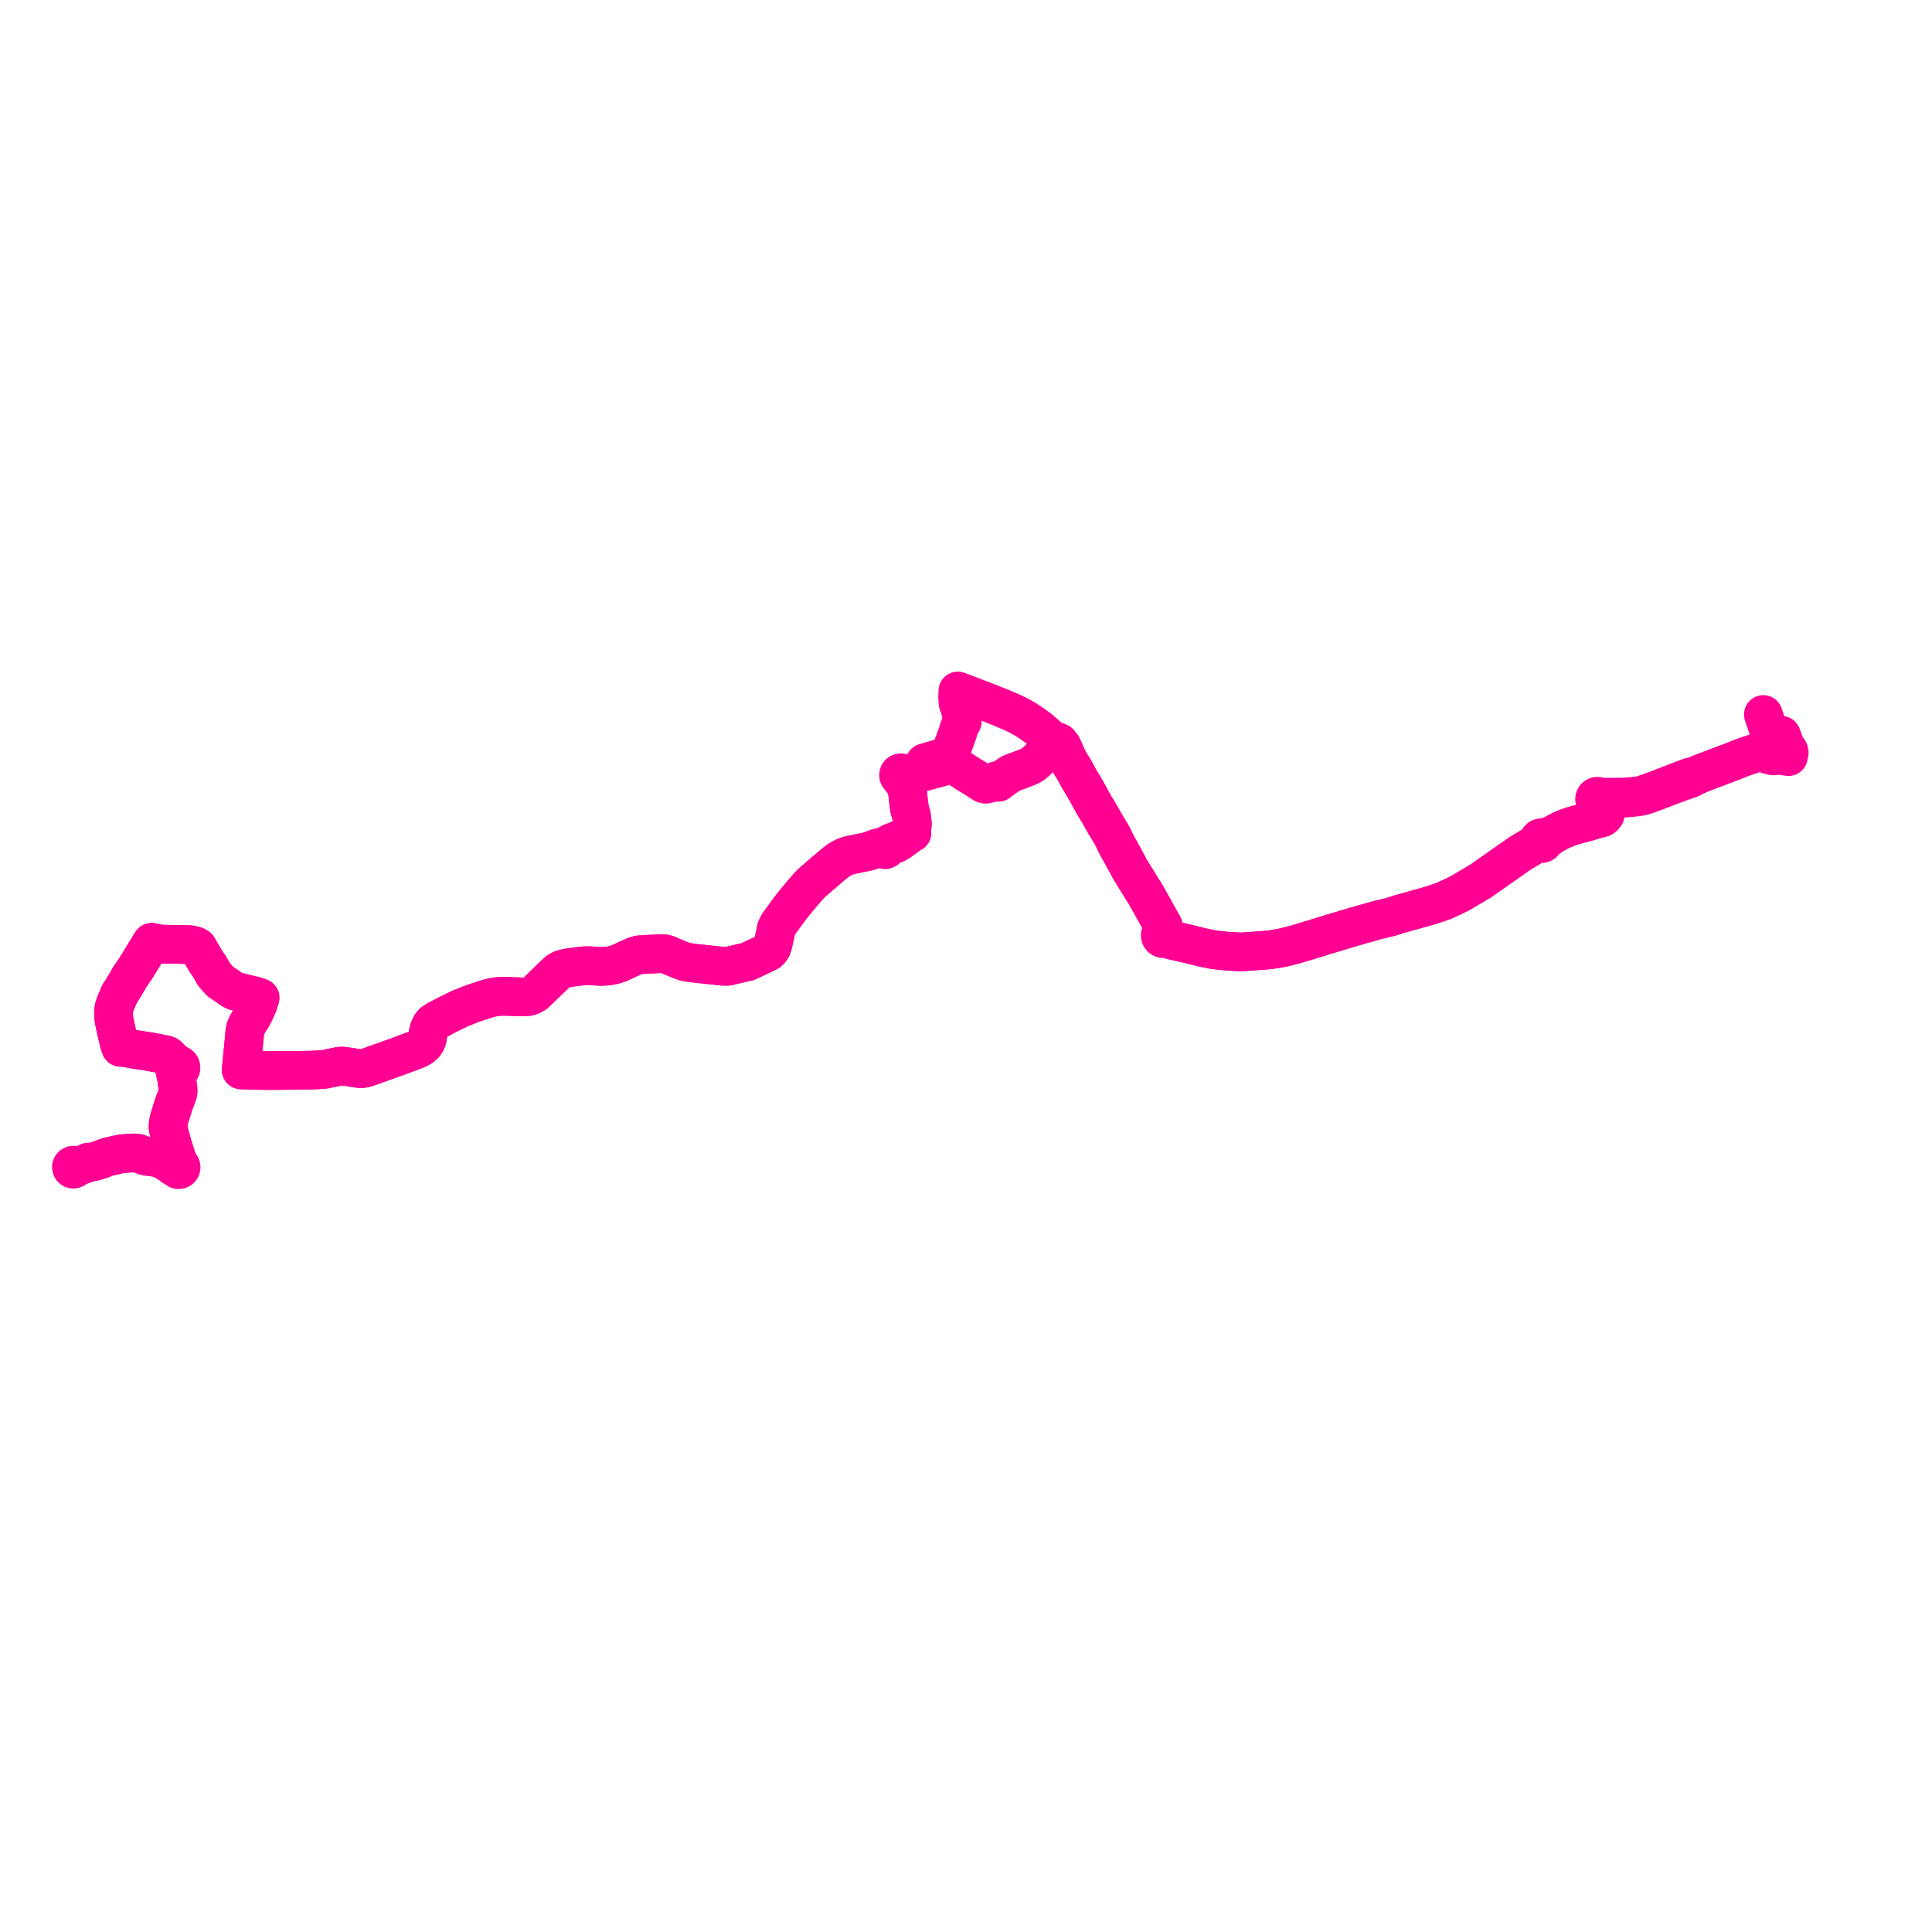     
<svg width="541.354" height="541.354" version="1.1"
     xmlns="http://www.w3.org/2000/svg">

  <title>Plan de ligne</title>
  <desc>Du 2020-02-01 au 9999-01-01</desc>

<path d='M 499.167 206.023 L 500.046 208.432 L 500.645 209.536 L 501.244 210.383 L 501.354 210.871 L 501.342 210.992 L 501.312 211.172 L 501.274 211.323 L 501.216 211.561 L 501.126 212.019 L 500.377 211.898 L 499.699 211.787 L 499.011 211.676 L 498.639 211.692 L 498.017 211.572 L 497.509 211.447 L 496.953 211.299 L 496.513 211.119 L 495.315 210.874 L 494.923 210.958 L 493.558 210.761 L 493.042 210.756 L 492.352 210.849 L 491.821 211.021 L 490.808 211.386 L 490.274 211.559 L 489.652 211.77 L 488.085 212.32 L 485.493 213.352 L 482.054 214.648 L 478.674 215.935 L 478.613 215.958 L 478.19 216.116 L 476.416 216.797 L 475.453 217.245 L 474.066 217.818 L 473.69 217.721 L 473.513 217.735 L 473.24 217.815 L 472.711 218.025 L 472.156 218.233 L 471.162 218.62 L 470.175 219.004 L 464.537 221.175 L 463.782 221.46 L 460.933 222.473 L 459.919 222.794 L 459.075 222.966 L 457.513 223.141 L 454.944 223.333 L 453.794 223.348 L 451.393 223.371 L 449.698 223.372 L 448.645 223.418 L 448.267 223.414 L 448.098 223.25 L 447.89 223.142 L 447.66 223.097 L 447.428 223.12 L 447.186 223.223 L 446.989 223.397 L 446.85 223.643 L 446.801 223.922 L 446.814 223.995 L 446.848 224.201 L 446.985 224.447 L 447.196 224.634 L 447.525 224.747 L 447.87 224.715 L 448.466 225.588 L 448.639 225.858 L 449.06 226.51 L 449.195 226.721 L 449.59 227.335 L 449.741 227.851 L 449.744 228.312 L 449.417 228.722 L 448.942 229.113 L 446.866 229.648 L 445.535 230.06 L 444.755 230.301 L 443.8 230.566 L 441.264 231.228 L 439.582 231.769 L 438.772 232.09 L 438.177 232.326 L 437.556 232.59 L 437.426 232.661 L 437.279 232.738 L 436.135 233.334 L 434.728 234.096 L 433.392 234.488 L 432.489 234.677 L 432.134 234.751 L 431.851 234.724 L 431.661 234.761 L 431.486 234.842 L 431.272 235.032 L 431.134 235.285 L 431.09 235.551 L 430.699 236.071 L 430.309 236.494 L 426.099 239.008 L 423.822 240.602 L 421.914 241.938 L 419.015 243.967 L 417.154 245.27 L 415.85 246.183 L 414.917 246.843 L 414.547 247.062 L 410.636 249.385 L 409.207 250.213 L 408.89 250.381 L 408.097 250.772 L 407.881 250.884 L 407.361 251.127 L 406.915 251.337 L 406.252 251.647 L 404.468 252.483 L 404.142 252.589 L 403.093 252.944 L 402.716 253.072 L 401.365 253.529 L 398.883 254.247 L 396.687 254.856 L 392.746 255.951 L 391.871 256.193 L 391.071 256.473 L 389.814 256.874 L 388.898 257.1 L 388.068 257.304 L 386.302 257.725 L 385.293 257.982 L 384.924 258.101 L 381.349 259.109 L 378.112 260.055 L 371.866 261.93 L 371.066 262.168 L 370.233 262.438 L 368.134 263.083 L 366.834 263.472 L 366.511 263.569 L 364.661 264.141 L 363.069 264.61 L 362.957 264.639 L 359.816 265.443 L 357.72 265.856 L 355.332 266.191 L 347.737 266.748 L 344.437 266.562 L 344.045 266.539 L 342.259 266.366 L 340.1 266.115 L 339.109 265.906 L 337.951 265.688 L 336.561 265.381 L 333.049 264.51 L 328.61 263.5 L 328.531 263.482 L 328.232 263.41 L 327.689 263.243 L 327.462 262.962 L 327.115 262.552 L 326.883 262.269 L 326.896 262.135 L 326.89 262.001 L 326.864 261.868 L 326.81 261.72 L 326.73 261.583 L 326.629 261.462 L 326.509 261.361 L 326.373 261.282 L 326.086 260.421 L 326.082 260.261 L 326.049 259.772 L 325.911 259.412 L 325.469 258.618 L 321.578 251.632 L 321.183 250.923 L 318.21 246.127 L 316.551 243.43 L 316.086 242.555 L 315.041 240.594 L 313.174 237.246 L 312.826 236.556 L 311.465 233.85 L 310.128 231.645 L 309.643 230.845 L 307.972 227.868 L 306.745 225.897 L 305.03 222.776 L 304.46 221.739 L 302.188 217.892 L 300.973 215.622 L 299.905 213.974 L 299.126 212.558 L 298.251 210.464 L 297.574 209.017 L 296.773 208.038 L 296.403 207.882 L 295.804 208.073 L 295.58 208.285 L 295.393 208.061 L 293.96 206.634 L 292.486 205.341 L 291.939 204.885 L 291.131 204.211 L 290.139 203.454 L 288.683 202.444 L 287.131 201.433 L 285.253 200.409 L 283.346 199.512 L 280.451 198.274 L 277.699 197.175 L 275.541 196.332 L 272.228 195.064 L 268.657 193.699 L 268.396 193.607 L 268.415 193.663 L 268.316 195.357 L 268.465 197.101 L 268.917 198.401 L 269.319 199.865 L 269.651 202.209 L 269.446 202.409 L 269.308 202.63 L 268.923 203.542 L 268.7 204.138 L 268.661 204.241 L 268.529 204.741 L 268.352 205.372 L 266.937 209.19 L 266.214 211.304 L 266.313 211.637 L 264.417 212.185 L 259.136 213.709 L 259.859 215.95 L 259.541 216.041 L 257.888 216.509 L 256.209 216.986 L 255.958 217.057 L 255.653 217.144 L 255.149 217.286 L 254.528 217.462 L 253.827 217.661 L 253.66 217.709 L 253.504 217.543 L 253.349 217.418 L 253.216 217.267 L 253.009 216.862 L 252.891 216.672 L 252.657 216.551 L 252.39 216.531 L 252.157 216.586 L 251.985 216.679 L 251.868 216.815 L 251.802 216.994 L 251.771 217.171 L 251.787 217.346 L 251.859 217.497 L 252.336 218.138 L 252.58 218.465 L 252.74 218.61 L 252.972 218.683 L 253.18 218.65 L 253.413 218.555 L 253.527 218.764 L 253.642 218.973 L 253.829 219.611 L 254.246 221.778 L 254.475 223.447 L 254.522 224.132 L 254.723 225.671 L 254.903 226.869 L 255.036 227.311 L 255.384 228.47 L 255.64 230.598 L 255.617 231.253 L 255.442 232.619 L 255.46 232.795 L 255.486 233.038 L 255.531 233.352 L 255.41 233.413 L 255.238 233.504 L 254.919 233.689 L 254.488 233.929 L 254.236 234.059 L 253.971 234.052 L 253.783 234.164 L 253.35 234.423 L 253.042 234.598 L 252.512 234.9 L 252.153 235.105 L 251.352 235.512 L 250.888 235.675 L 250.53 235.796 L 249.868 236.048 L 249.474 236.219 L 248.645 236.715 L 248.327 236.892 L 248.117 236.989 L 247.907 237.055 L 247.803 237.085 L 247.708 237.136 L 247.625 237.205 L 247.558 237.29 L 247.309 237.387 L 246.77 237.461 L 246.356 237.538 L 245.677 237.665 L 245.167 237.873 L 244.361 238.2 L 243.99 238.338 L 243.61 238.455 L 242.716 238.676 L 241.832 238.859 L 240.915 239.045 L 240.231 239.19 L 239.313 239.385 L 238.688 239.497 L 238.274 239.591 L 237.164 239.925 L 236.542 240.184 L 235.896 240.507 L 234.975 241.067 L 234.057 241.755 L 233.523 242.176 L 229.539 245.568 L 228.09 246.831 L 227.448 247.405 L 226.823 248.019 L 226.295 248.595 L 225.782 249.19 L 224.734 250.416 L 222.626 252.948 L 221.322 254.621 L 219.102 257.65 L 218.203 258.875 L 217.854 259.544 L 217.546 260.185 L 217.338 261.191 L 216.536 264.805 L 216.249 265.566 L 215.886 266.109 L 215.312 266.702 L 214.363 267.194 L 213.708 267.497 L 213.098 267.77 L 212.069 268.254 L 211.095 268.713 L 209.551 269.441 L 203.914 270.755 L 202.62 270.755 L 194.089 269.835 L 192.216 269.566 L 190.722 269.04 L 188.338 268.065 L 186.997 267.487 L 186.443 267.311 L 185.792 267.24 L 185.045 267.23 L 183.26 267.317 L 182.006 267.366 L 181.267 267.392 L 178.984 267.558 L 178.081 267.819 L 176.654 268.417 L 173.561 269.861 L 172.633 270.183 L 171.317 270.521 L 170.067 270.715 L 168.313 270.8 L 165.238 270.586 L 163.722 270.604 L 161.941 270.823 L 159.622 271.109 L 158.209 271.383 L 157.277 271.689 L 156.365 272.192 L 155.158 273.322 L 150.374 277.976 L 149.754 278.495 L 148.949 278.917 L 148.197 279.195 L 147.018 279.35 L 142.22 279.194 L 140.332 279.176 L 139.239 279.257 L 138.012 279.463 L 136.402 279.874 L 132.679 281.103 L 131.413 281.576 L 128.829 282.627 L 125.883 284.057 L 124.437 284.8 L 122.123 286.026 L 121.357 286.562 L 120.791 287.231 L 120.282 288.267 L 120.051 289.098 L 119.717 291.06 L 119.672 291.244 L 119.322 292.026 L 118.836 292.712 L 118.049 293.373 L 116.818 294.038 L 115.629 294.49 L 110.198 296.508 L 109.725 296.664 L 107.864 297.328 L 107.054 297.617 L 104.612 298.489 L 102.588 299.211 L 101.842 299.38 L 101.165 299.44 L 100.433 299.38 L 96.43 298.771 L 95.753 298.728 L 95.132 298.763 L 90.874 299.642 L 89.246 299.754 L 88.573 299.8 L 86.766 299.87 L 83.691 299.905 L 81.297 299.93 L 75.106 299.979 L 70.409 299.903 L 67.586 299.793 L 67.603 299.594 L 67.767 297.728 L 68.419 291.185 L 68.612 288.984 L 68.713 288.525 L 68.755 288.317 L 68.815 288.133 L 68.961 287.808 L 69.361 286.964 L 69.784 286.206 L 70.365 285.399 L 70.64 284.943 L 71.414 283.402 L 72.237 281.561 L 72.75 279.953 L 72.868 279.58 L 71.439 279.075 L 68.729 278.446 L 65.93 277.727 L 65.083 277.325 L 63.912 276.514 L 61.7 274.982 L 60.864 274.084 L 60.019 273.096 L 59.667 272.508 L 59.374 271.993 L 58.671 270.758 L 57.957 269.777 L 57.633 269.26 L 57.136 268.417 L 55.98 266.456 L 55.448 265.501 L 55 265.184 L 54.512 264.965 L 53.374 264.723 L 52.131 264.666 L 45.61 264.562 L 45.123 264.565 L 42.508 264.04 L 42.177 264.551 L 41.87 265.066 L 41.768 265.234 L 41.37 265.885 L 41.22 266.131 L 40.05 268.046 L 37.911 271.545 L 37.508 272.085 L 36.916 272.993 L 36.273 273.871 L 35.838 274.749 L 34.166 277.47 L 33.837 278.005 L 33.478 278.505 L 32.685 280.438 L 32.508 280.831 L 32.31 281.313 L 32.137 281.749 L 31.913 282.614 L 31.831 283.35 L 31.832 283.841 L 31.832 283.962 L 31.867 284.666 L 31.89 285.165 L 31.923 285.673 L 31.994 286.022 L 32.038 286.26 L 32.725 289.383 L 33.177 291.315 L 33.333 292.017 L 33.386 292.222 L 33.834 293.485 L 34.178 293.415 L 34.521 293.46 L 38.48 294.158 L 39.843 294.365 L 41.769 294.656 L 45.093 295.283 L 46.506 295.574 L 46.977 295.794 L 47.395 296.165 L 47.767 296.569 L 48.164 297.129 L 48.289 297.454 L 48.462 297.744 L 48.682 298.283 L 48.784 298.615 L 48.935 299.1 L 48.942 299.293 L 48.99 299.479 L 49.003 300.098 L 49.082 300.466 L 49.24 301.219 L 49.393 301.551 L 49.702 303.744 L 49.862 304.888 L 49.903 305.178 L 49.894 305.603 L 49.865 306.152 L 49.543 307.103 L 49.341 307.697 L 49.309 307.792 L 49.057 308.413 L 48.862 308.919 L 48.734 309.273 L 48.538 309.892 L 48.451 310.139 L 47.64 312.768 L 47.512 313.234 L 47.348 313.706 L 47.105 315.076 L 47.088 315.878 L 47.199 316.522 L 47.295 316.923 L 47.436 317.45 L 48.334 320.873 L 48.879 322.559 L 49.332 323.963 L 49.84 325.547 L 49.736 325.664 L 49.736 326.148 L 49.697 326.464 L 49.567 326.572 L 49.466 326.708 L 49.106 326.756 L 48.691 326.756 L 48.582 326.824 L 46.828 325.643 L 45.458 324.913 L 44.875 324.652 L 44.047 324.363 L 42.562 324.193 L 41.382 324.016 L 40.643 323.882 L 40.026 323.661 L 38.902 323.242 L 38.44 323.137 L 37.99 323.075 L 37.383 323.049 L 35.736 323.153 L 34.092 323.294 L 33.113 323.486 L 30.711 324.041 L 30.13 324.177 L 28.004 324.97 L 27.733 325.071 L 26.506 325.443 L 25.783 325.579 L 24.985 325.658 L 24.718 325.662 L 24.631 325.765 L 24.497 325.863 L 22.851 326.477' fill='transparent' stroke='#ff0092' stroke-linecap='round' stroke-linejoin='round' stroke-width='10.827'/><path d='M 22.851 326.477 L 22.213 326.693 L 21.644 326.885 L 21.271 326.845 L 21.026 326.742 L 20.902 326.604 L 20.74 326.514 L 20.559 326.483 L 20.377 326.513 L 20.222 326.596 L 20.1 326.724 L 20.023 326.883 L 20 327.06 L 20.023 327.205 L 20.094 327.358 L 20.207 327.483 L 20.351 327.568 L 20.513 327.606 L 20.682 327.593 L 20.839 327.529 L 20.97 327.421 L 21.063 327.279 L 21.344 327.058 L 21.644 326.885 L 22.213 326.693 L 22.273 326.672 L 22.851 326.477 L 24.497 325.863 L 24.631 325.765 L 24.718 325.662 L 24.985 325.658 L 25.783 325.579 L 26.506 325.443 L 27.733 325.071 L 28.004 324.97 L 30.13 324.177 L 30.711 324.041 L 33.113 323.486 L 34.092 323.294 L 35.736 323.153 L 37.383 323.049 L 37.99 323.075 L 38.44 323.137 L 38.902 323.242 L 40.026 323.661 L 40.643 323.882 L 41.382 324.016 L 42.562 324.193 L 44.047 324.363 L 44.875 324.652 L 45.458 324.913 L 46.828 325.643 L 48.582 326.824 L 48.616 326.948 L 49.207 327.266 L 49.468 327.406 L 49.599 327.57 L 49.772 327.687 L 49.972 327.747 L 50.181 327.743 L 50.397 327.667 L 50.576 327.524 L 50.699 327.33 L 50.755 327.085 L 50.72 326.836 L 50.601 326.615 L 50.411 326.452 L 50.242 326.144 L 49.988 325.606 L 49.84 325.547 L 49.332 323.963 L 48.582 321.641 L 48.334 320.873 L 47.436 317.45 L 47.295 316.923 L 47.199 316.522 L 47.088 315.878 L 47.105 315.076 L 47.348 313.706 L 47.512 313.234 L 47.64 312.768 L 48.451 310.139 L 48.538 309.892 L 48.734 309.273 L 48.862 308.919 L 49.057 308.413 L 49.309 307.792 L 49.341 307.697 L 49.543 307.103 L 49.865 306.152 L 49.894 305.603 L 49.903 305.178 L 49.862 304.888 L 49.702 303.744 L 49.393 301.551 L 49.483 301.419 L 49.542 300.906 L 49.735 300.294 L 49.787 300.062 L 50.094 300.02 L 50.368 299.876 L 50.577 299.645 L 50.696 299.356 L 50.71 299.044 L 50.618 298.745 L 50.495 298.565 L 50.334 298.419 L 50.142 298.317 L 49.931 298.265 L 48.454 297.203 L 48.164 297.129 L 47.767 296.569 L 47.395 296.165 L 46.977 295.794 L 46.506 295.574 L 46.208 295.513 L 45.093 295.283 L 41.769 294.656 L 38.48 294.158 L 34.521 293.46 L 34.178 293.415 L 33.834 293.485 L 33.386 292.222 L 33.333 292.017 L 33.177 291.315 L 32.725 289.383 L 32.529 288.493 L 32.038 286.26 L 31.994 286.022 L 31.923 285.673 L 31.89 285.165 L 31.867 284.666 L 31.832 283.962 L 31.832 283.841 L 31.831 283.35 L 31.913 282.614 L 32.137 281.749 L 32.31 281.313 L 32.508 280.831 L 32.685 280.438 L 33.478 278.505 L 33.837 278.005 L 34.166 277.47 L 34.745 276.527 L 35.838 274.749 L 36.273 273.871 L 36.916 272.993 L 37.508 272.085 L 37.911 271.545 L 41.22 266.131 L 41.37 265.885 L 41.768 265.234 L 41.87 265.066 L 42.177 264.551 L 42.508 264.04 L 45.123 264.565 L 45.61 264.562 L 47.409 264.591 L 52.131 264.666 L 53.374 264.723 L 54.512 264.965 L 55 265.184 L 55.448 265.501 L 55.98 266.456 L 57.633 269.26 L 57.957 269.777 L 58.671 270.758 L 59.374 271.993 L 59.667 272.508 L 60.019 273.096 L 60.864 274.084 L 61.7 274.982 L 63.912 276.514 L 65.083 277.325 L 65.93 277.727 L 67.154 278.041 L 68.729 278.446 L 71.439 279.075 L 72.868 279.58 L 72.75 279.953 L 72.237 281.561 L 71.414 283.402 L 70.64 284.943 L 70.365 285.399 L 69.784 286.206 L 69.361 286.964 L 68.961 287.808 L 68.815 288.133 L 68.755 288.317 L 68.713 288.525 L 68.612 288.984 L 68.419 291.185 L 68.337 292.014 L 67.767 297.728 L 67.603 299.594 L 67.586 299.793 L 70.409 299.903 L 75.106 299.979 L 76.989 299.964 L 81.297 299.93 L 83.691 299.905 L 86.766 299.87 L 88.573 299.8 L 89.246 299.754 L 90.874 299.642 L 95.132 298.763 L 95.753 298.728 L 96.43 298.771 L 100.433 299.38 L 101.165 299.44 L 101.842 299.38 L 102.588 299.211 L 107.054 297.617 L 107.864 297.328 L 109.725 296.664 L 110.198 296.508 L 115.629 294.49 L 116.818 294.038 L 118.049 293.373 L 118.836 292.712 L 119.322 292.026 L 119.672 291.244 L 119.717 291.06 L 120.051 289.098 L 120.282 288.267 L 120.791 287.231 L 121.357 286.562 L 122.123 286.026 L 124.437 284.8 L 125.883 284.057 L 128.829 282.627 L 131.413 281.576 L 132.679 281.103 L 136.402 279.874 L 138.012 279.463 L 139.239 279.257 L 140.332 279.176 L 142.22 279.194 L 147.018 279.35 L 148.197 279.195 L 148.949 278.917 L 149.754 278.495 L 150.374 277.976 L 155.158 273.322 L 156.365 272.192 L 157.277 271.689 L 158.209 271.383 L 159.622 271.109 L 163.722 270.604 L 165.238 270.586 L 168.313 270.8 L 170.067 270.715 L 171.317 270.521 L 172.633 270.183 L 173.561 269.861 L 176.654 268.417 L 178.081 267.819 L 178.984 267.558 L 181.267 267.392 L 182.006 267.366 L 183.26 267.317 L 185.045 267.23 L 185.792 267.24 L 186.443 267.311 L 186.997 267.487 L 188.338 268.065 L 190.722 269.04 L 192.216 269.566 L 194.089 269.835 L 202.62 270.755 L 203.914 270.755 L 209.551 269.441 L 212.069 268.254 L 213.098 267.77 L 213.708 267.497 L 214.363 267.194 L 215.312 266.702 L 215.886 266.109 L 216.249 265.566 L 216.536 264.805 L 217.338 261.191 L 217.546 260.185 L 217.854 259.544 L 218.203 258.875 L 219.102 257.65 L 221.322 254.621 L 222.626 252.948 L 224.734 250.416 L 225.782 249.19 L 226.295 248.595 L 226.823 248.019 L 227.448 247.405 L 228.09 246.831 L 229.539 245.568 L 232.213 243.291 L 233.523 242.176 L 234.057 241.755 L 234.975 241.067 L 235.896 240.507 L 236.542 240.184 L 237.164 239.925 L 238.274 239.591 L 238.688 239.497 L 239.313 239.385 L 240.915 239.045 L 241.832 238.859 L 242.716 238.676 L 243.61 238.455 L 243.99 238.338 L 244.361 238.2 L 245.167 237.873 L 245.677 237.665 L 246.356 237.538 L 247.266 237.716 L 247.567 237.869 L 247.653 237.967 L 247.76 238.041 L 247.911 238.092 L 248.069 238.094 L 248.221 238.048 L 248.352 237.958 L 248.436 237.856 L 248.492 237.736 L 248.71 237.508 L 249.076 237.192 L 249.244 237.092 L 249.515 236.97 L 249.901 236.828 L 250.595 236.574 L 250.893 236.472 L 251.269 236.273 L 252.047 235.822 L 253.818 234.525 L 254.181 234.251 L 254.236 234.059 L 254.488 233.929 L 254.919 233.689 L 255.238 233.504 L 255.41 233.413 L 255.531 233.352 L 255.486 233.038 L 255.46 232.795 L 255.442 232.619 L 255.617 231.253 L 255.64 230.598 L 255.384 228.47 L 255.036 227.311 L 254.903 226.869 L 254.723 225.671 L 254.631 224.968 L 254.522 224.132 L 254.475 223.447 L 254.246 221.778 L 253.829 219.611 L 253.642 218.973 L 253.527 218.764 L 253.413 218.555 L 253.556 218.4 L 253.644 218.23 L 253.703 217.977 L 253.66 217.709 L 253.827 217.661 L 254.097 217.584 L 254.528 217.462 L 255.149 217.286 L 255.653 217.144 L 255.958 217.057 L 256.209 216.986 L 259.541 216.041 L 259.859 215.95 L 260.317 215.877 L 262.423 215.333 L 264.398 214.774 L 264.831 214.651 L 266.197 214.271 L 266.779 214.113 L 266.889 214.019 L 267.867 214.632 L 269.718 215.875 L 270.699 216.55 L 271.102 216.791 L 272.296 217.503 L 272.483 217.628 L 273.176 218.056 L 275.472 219.515 L 275.708 219.641 L 275.99 219.733 L 276.26 219.747 L 276.523 219.7 L 277.033 219.571 L 277.974 219.331 L 278.703 219.12 L 278.94 218.988 L 279.19 218.752 L 279.722 219.218 L 280.007 218.996 L 281.369 217.98 L 282.612 217.121 L 283.441 216.639 L 284.133 216.362 L 285.698 215.789 L 286.791 215.375 L 287.261 215.196 L 287.804 214.967 L 288.414 214.735 L 288.785 214.536 L 289.218 214.28 L 289.717 213.912 L 290.254 213.468 L 291.647 212.155 L 293.946 209.88 L 295.58 208.285 L 296.647 209.536 L 297.416 210.438 L 299.126 212.558 L 299.905 213.974 L 300.973 215.622 L 302.188 217.892 L 304.46 221.739 L 305.864 224.293 L 306.745 225.897 L 307.972 227.868 L 309.643 230.845 L 310.128 231.645 L 311.465 233.85 L 312.826 236.556 L 313.174 237.246 L 315.041 240.594 L 316.086 242.555 L 316.551 243.43 L 318.21 246.127 L 321.183 250.923 L 321.578 251.632 L 325.911 259.412 L 326.049 259.772 L 326.082 260.261 L 326.086 260.421 L 325.848 260.888 L 325.626 261.278 L 325.513 261.338 L 325.411 261.415 L 325.32 261.504 L 325.247 261.599 L 325.187 261.703 L 325.141 261.814 L 325.11 261.931 L 325.094 262.05 L 325.095 262.181 L 325.114 262.311 L 325.152 262.437 L 325.215 262.569 L 325.298 262.69 L 325.399 262.795 L 325.517 262.883 L 325.684 262.966 L 325.865 263.012 L 326.051 263.02 L 326.235 262.989 L 327.357 263.187 L 327.689 263.243 L 328.232 263.41 L 328.531 263.482 L 331.721 264.208 L 333.049 264.51 L 336.561 265.381 L 337.951 265.688 L 339.109 265.906 L 340.1 266.115 L 342.259 266.366 L 344.045 266.539 L 344.437 266.562 L 347.737 266.748 L 355.332 266.191 L 357.72 265.856 L 359.816 265.443 L 362.957 264.639 L 363.069 264.61 L 364.661 264.141 L 366.511 263.569 L 366.834 263.472 L 368.134 263.083 L 370.233 262.438 L 371.066 262.168 L 371.866 261.93 L 378.112 260.055 L 381.349 259.109 L 384.924 258.101 L 385.293 257.982 L 386.302 257.725 L 388.068 257.304 L 389.814 256.874 L 391.071 256.473 L 391.871 256.193 L 392.746 255.951 L 396.687 254.856 L 398.883 254.247 L 401.365 253.529 L 402.716 253.072 L 403.093 252.944 L 404.142 252.589 L 404.468 252.483 L 406.252 251.647 L 406.915 251.337 L 407.361 251.127 L 407.881 250.884 L 408.097 250.772 L 408.89 250.381 L 409.207 250.213 L 410.636 249.385 L 414.547 247.062 L 414.917 246.843 L 415.85 246.183 L 417.154 245.27 L 419.015 243.967 L 421.914 241.938 L 424.895 239.851 L 426.099 239.008 L 430.309 236.494 L 431.145 236.375 L 431.529 236.288 L 431.685 236.352 L 431.851 236.382 L 432.099 236.364 L 432.279 236.299 L 432.439 236.194 L 432.542 236.092 L 432.625 235.972 L 432.718 235.732 L 433.623 235.031 L 434.728 234.096 L 436.135 233.334 L 437.279 232.738 L 437.426 232.661 L 437.556 232.59 L 438.177 232.326 L 438.772 232.09 L 439.582 231.769 L 441.264 231.228 L 443.8 230.566 L 444.755 230.301 L 446.866 229.648 L 448.942 229.113 L 449.417 228.722 L 449.744 228.312 L 449.741 227.851 L 449.59 227.335 L 449.195 226.721 L 449.06 226.51 L 448.466 225.588 L 447.87 224.715 L 448.161 224.549 L 448.363 224.28 L 448.979 224.148 L 449.758 224.09 L 453.425 223.777 L 454.942 223.663 L 457.342 223.467 L 458.961 223.28 L 460.193 223.062 L 461.069 222.798 L 463.988 221.739 L 470.722 219.184 L 472.292 218.633 L 473.404 218.267 L 473.912 218.058 L 474.066 217.818 L 475.453 217.245 L 476.416 216.797 L 477.253 216.476 L 478.19 216.116 L 478.613 215.958 L 478.674 215.935 L 482.054 214.648 L 485.493 213.352 L 488.085 212.32 L 489.652 211.77 L 490.274 211.559 L 490.808 211.386 L 491.821 211.021 L 492.352 210.849 L 493.042 210.756 L 493.558 210.761 L 494.214 210.856 L 494.923 210.958 L 495.285 211.423 L 495.905 211.595 L 496.628 211.764 L 496.844 211.813 L 496.953 211.299 L 497.401 211.075 L 497.738 210.836 L 497.74 210.355 L 497.007 208.288 L 496.936 208.139 L 496.422 207.07 L 496.078 206.008 L 495.926 205.54 L 495.466 204.249 L 495.24 203.568 L 494.756 202.157 L 494.094 200.205' fill='transparent' stroke='#ff0092' stroke-linecap='round' stroke-linejoin='round' stroke-width='10.827'/>
</svg>
